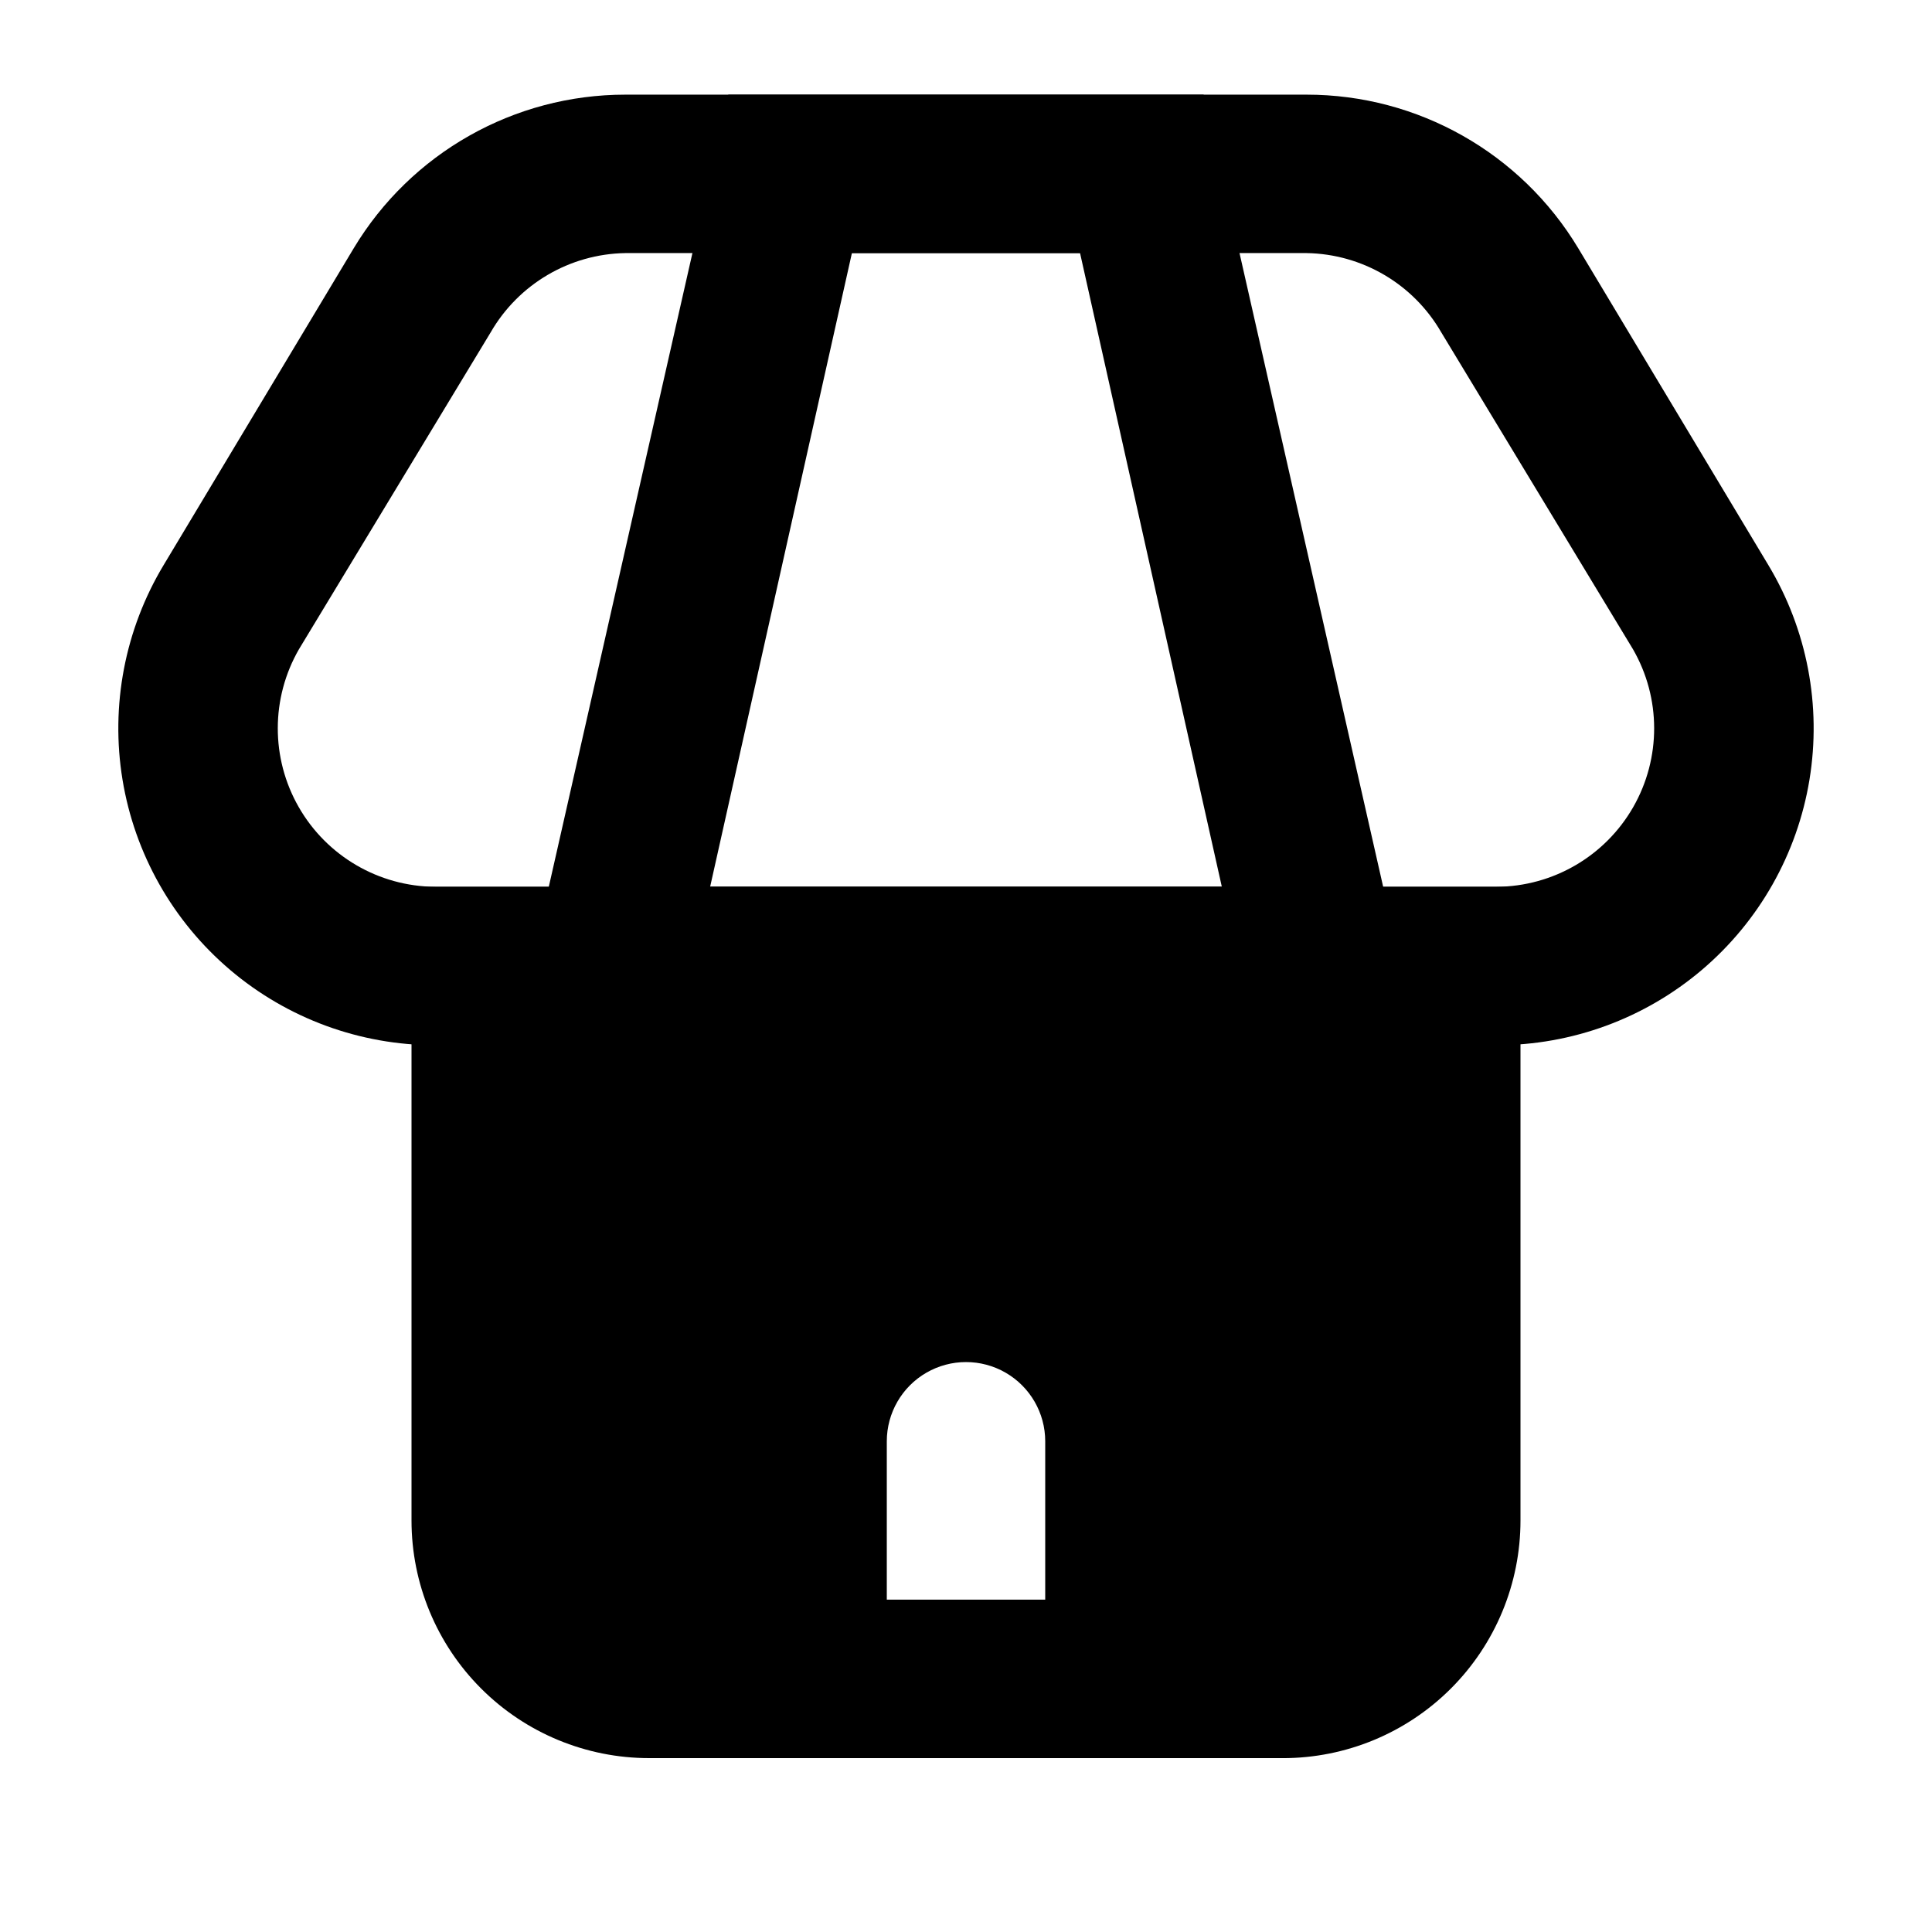 <?xml version="1.0" encoding="UTF-8"?>
<!-- Uploaded to: SVG Repo, www.svgrepo.com, Generator: SVG Repo Mixer Tools -->
<svg fill="#000000" width="800px" height="800px" version="1.1" viewBox="144 144 512 512" xmlns="http://www.w3.org/2000/svg">
 <g>
  <path d="m540.64 420.99h-281.29c-19.91 0.004-39.176-7.066-54.359-19.949-15.18-12.883-25.289-30.746-28.52-50.391-3.234-19.648 0.621-39.805 10.875-56.875l50.383-83.969c15.184-25.273 42.516-40.73 72.004-40.723h180.53c29.484-0.008 56.816 15.449 72 40.723l50.383 83.969c10.254 17.07 14.109 37.227 10.879 56.875-3.234 19.645-13.34 37.508-28.523 50.391-15.18 12.883-34.445 19.953-54.359 19.949zm-230.91-209.92c-14.762 0.238-28.309 8.207-35.688 20.992l-50.801 83.969c-7.477 12.949-7.504 28.902-0.062 41.875 7.438 12.973 21.215 21.012 36.168 21.102h281.29c14.953-0.09 28.734-8.129 36.172-21.102s7.414-28.926-0.066-41.875l-50.801-83.969c-7.375-12.785-20.926-20.754-35.684-20.992z"/>
  <path d="m483.96 609.92h-167.93c-16.703 0-32.723-6.633-44.531-18.445-11.812-11.809-18.445-27.828-18.445-44.531v-167.93h293.89v167.94-0.004c0 16.703-6.633 32.723-18.445 44.531-11.809 11.812-27.828 18.445-44.531 18.445zm-188.93-188.93v125.95-0.004c0 5.57 2.211 10.91 6.148 14.844 3.938 3.938 9.273 6.148 14.844 6.148h167.94-0.004c5.57 0 10.91-2.211 14.844-6.148 3.938-3.934 6.148-9.273 6.148-14.844v-125.95z"/>
  <path d="m274.05 400v146.95-0.004c0 11.137 4.422 21.816 12.297 29.688 7.871 7.875 18.551 12.297 29.688 12.297h62.977v-62.977c0-7.5 4-14.43 10.496-18.18 6.492-3.75 14.496-3.75 20.992 0 6.492 3.75 10.496 10.68 10.496 18.18v62.977h62.977-0.004c11.137 0 21.816-4.422 29.688-12.297 7.875-7.871 12.297-18.551 12.297-29.688v-146.94z"/>
  <path d="m520.07 420.99h-240.15l57.098-251.91h125.95zm-187.88-41.984h135.61l-37.578-167.94h-60.457z"/>
 </g>
</svg>